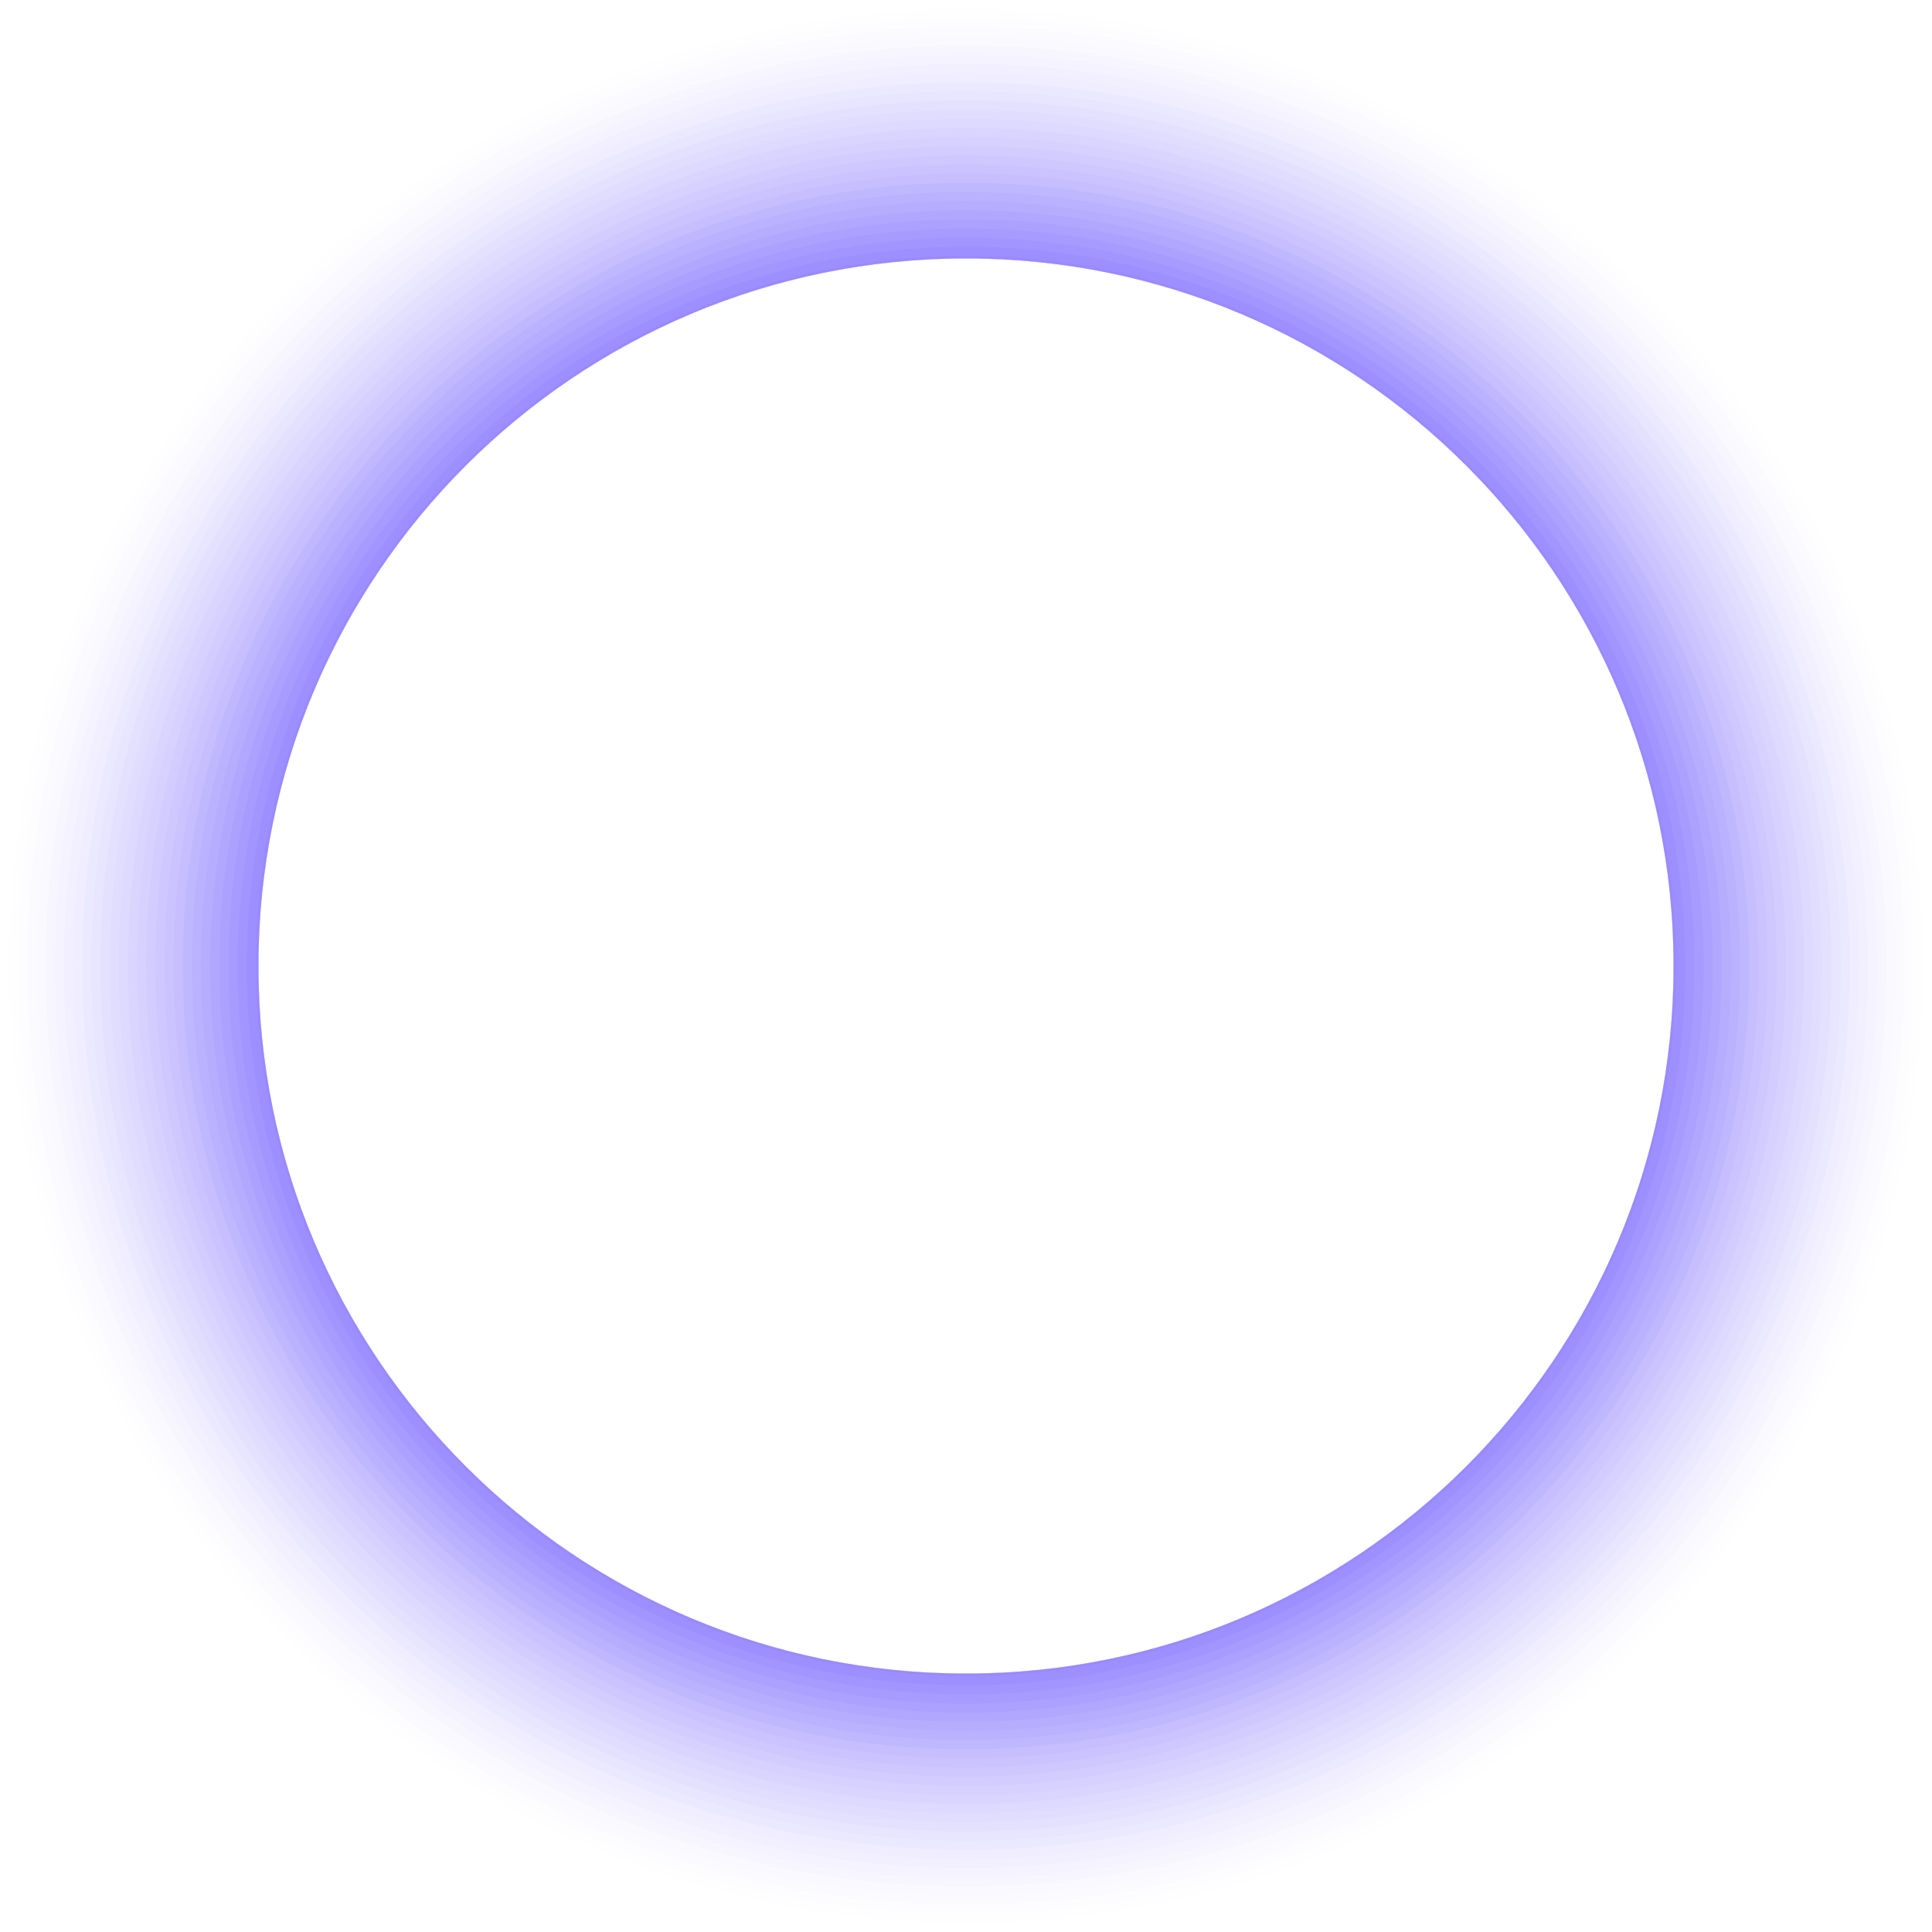 <?xml version="1.0" encoding="UTF-8"?> <svg xmlns="http://www.w3.org/2000/svg" xmlns:xlink="http://www.w3.org/1999/xlink" xmlns:xodm="http://www.corel.com/coreldraw/odm/2003" xml:space="preserve" width="357.497mm" height="357.497mm" version="1.1" style="shape-rendering:geometricPrecision; text-rendering:geometricPrecision; image-rendering:optimizeQuality; fill-rule:evenodd; clip-rule:evenodd" viewBox="0 0 4752.36 4752.37"> <defs> <style type="text/css"> .fil0 {fill:#5941FF;fill-opacity:0} .fil1 {fill:#5941FF;fill-opacity:0.004} .fil2 {fill:#5941FF;fill-opacity:0.004} .fil3 {fill:#5941FF;fill-opacity:0.008} .fil4 {fill:#5941FF;fill-opacity:0.008} .fil5 {fill:#5941FF;fill-opacity:0.012} .fil6 {fill:#5941FF;fill-opacity:0.012} .fil7 {fill:#5941FF;fill-opacity:0.016} .fil8 {fill:#5941FF;fill-opacity:0.016} .fil9 {fill:#5941FF;fill-opacity:0.02} .fil10 {fill:#5941FF;fill-opacity:0.02} .fil11 {fill:#5941FF;fill-opacity:0.024} .fil12 {fill:#5941FF;fill-opacity:0.027} .fil13 {fill:#5941FF;fill-opacity:0.027} .fil14 {fill:#5941FF;fill-opacity:0.031} .fil15 {fill:#5941FF;fill-opacity:0.031} .fil16 {fill:#5941FF;fill-opacity:0.035} .fil17 {fill:#5941FF;fill-opacity:0.035} .fil18 {fill:#5941FF;fill-opacity:0.039} .fil19 {fill:#5941FF;fill-opacity:0.039} .fil20 {fill:#5941FF;fill-opacity:0.043} .fil21 {fill:#5941FF;fill-opacity:0.043} .fil22 {fill:#5941FF;fill-opacity:0.047} .fil23 {fill:#5941FF;fill-opacity:0.051} .fil24 {fill:#5941FF;fill-opacity:0.051} .fil25 {fill:#5941FF;fill-opacity:0.055} .fil26 {fill:#5941FF;fill-opacity:0.055} .fil27 {fill:#5941FF;fill-opacity:0.059} .fil28 {fill:#5941FF;fill-opacity:0.059} </style> </defs> <g id="Слой_x0020_1">  <g id="_1427149832544"> <path class="fil0" d="M2376.18 0c1312.34,0 2376.18,1063.84 2376.18,2376.18 0,1312.34 -1063.84,2376.18 -2376.18,2376.18 -1312.34,0 -2376.18,-1063.84 -2376.18,-2376.18 0,-1312.34 1063.84,-2376.18 2376.18,-2376.18zm0 635.74c961.24,0 1740.45,779.21 1740.45,1740.45 0,961.22 -779.21,1740.44 -1740.45,1740.44 -961.22,0 -1740.44,-779.21 -1740.44,-1740.44 0,-961.24 779.21,-1740.45 1740.44,-1740.45z"></path> <g> <path class="fil1" d="M2376.18 22.48c1299.93,0 2353.7,1053.78 2353.7,2353.71 0,1299.93 -1053.78,2353.71 -2353.7,2353.71 -1299.93,0 -2353.71,-1053.78 -2353.71,-2353.71 0,-1299.93 1053.78,-2353.71 2353.71,-2353.71zm0 613.27c961.24,0 1740.45,779.21 1740.45,1740.45 0,961.22 -779.21,1740.44 -1740.45,1740.44 -961.22,0 -1740.44,-779.21 -1740.44,-1740.44 0,-961.24 779.21,-1740.45 1740.44,-1740.45z"></path> <path class="fil2" d="M2376.18 44.94c1287.52,0 2331.24,1043.73 2331.24,2331.24 0,1287.52 -1043.73,2331.24 -2331.24,2331.24 -1287.52,0 -2331.24,-1043.73 -2331.24,-2331.24 0,-1287.52 1043.73,-2331.24 2331.24,-2331.24zm0 590.8c961.24,0 1740.45,779.21 1740.45,1740.45 0,961.22 -779.21,1740.44 -1740.45,1740.44 -961.22,0 -1740.44,-779.21 -1740.44,-1740.44 0,-961.24 779.21,-1740.45 1740.44,-1740.45z"></path> <path class="fil3" d="M2376.18 67.42c1275.1,0 2308.76,1033.66 2308.76,2308.76 0,1275.1 -1033.66,2308.76 -2308.76,2308.76 -1275.1,0 -2308.76,-1033.66 -2308.76,-2308.76 0,-1275.1 1033.66,-2308.76 2308.76,-2308.76zm0 568.33c961.24,0 1740.45,779.21 1740.45,1740.45 0,961.22 -779.21,1740.44 -1740.45,1740.44 -961.22,0 -1740.44,-779.21 -1740.44,-1740.44 0,-961.24 779.21,-1740.45 1740.44,-1740.45z"></path> <path class="fil4" d="M2376.18 89.9c1262.69,0 2286.29,1023.6 2286.29,2286.29 0,1262.69 -1023.6,2286.29 -2286.29,2286.29 -1262.69,0 -2286.29,-1023.6 -2286.29,-2286.29 0,-1262.69 1023.6,-2286.29 2286.29,-2286.29zm0 545.85c961.24,0 1740.45,779.21 1740.45,1740.45 0,961.22 -779.21,1740.44 -1740.45,1740.44 -961.22,0 -1740.44,-779.21 -1740.44,-1740.44 0,-961.24 779.21,-1740.45 1740.44,-1740.45z"></path> <path class="fil5" d="M2376.18 112.37c1250.28,0 2263.81,1013.53 2263.81,2263.81 0,1250.28 -1013.53,2263.81 -2263.81,2263.81 -1250.28,0 -2263.81,-1013.53 -2263.81,-2263.81 0,-1250.28 1013.53,-2263.81 2263.81,-2263.81zm0 523.37c961.24,0 1740.45,779.21 1740.45,1740.45 0,961.22 -779.21,1740.44 -1740.45,1740.44 -961.22,0 -1740.44,-779.21 -1740.44,-1740.44 0,-961.24 779.21,-1740.45 1740.44,-1740.45z"></path> <path class="fil6" d="M2376.18 134.84c1237.86,0 2241.35,1003.48 2241.35,2241.35 0,1237.87 -1003.48,2241.35 -2241.35,2241.35 -1237.86,0 -2241.35,-1003.48 -2241.35,-2241.35 0,-1237.86 1003.48,-2241.35 2241.35,-2241.35zm0 500.91c961.24,0 1740.45,779.21 1740.45,1740.45 0,961.22 -779.21,1740.44 -1740.45,1740.44 -961.22,0 -1740.44,-779.21 -1740.44,-1740.44 0,-961.24 779.21,-1740.45 1740.44,-1740.45z"></path> <path class="fil7" d="M2376.18 157.31c1225.45,0 2218.87,993.42 2218.87,2218.87 0,1225.45 -993.42,2218.87 -2218.87,2218.87 -1225.45,0 -2218.87,-993.42 -2218.87,-2218.87 0,-1225.45 993.42,-2218.87 2218.87,-2218.87zm0 478.43c961.24,0 1740.45,779.21 1740.45,1740.45 0,961.22 -779.21,1740.44 -1740.45,1740.44 -961.22,0 -1740.44,-779.21 -1740.44,-1740.44 0,-961.24 779.21,-1740.45 1740.44,-1740.45z"></path> <path class="fil8" d="M2376.18 179.79c1213.05,0 2196.39,983.34 2196.39,2196.39 0,1213.05 -983.34,2196.39 -2196.39,2196.39 -1213.05,0 -2196.39,-983.34 -2196.39,-2196.39 0,-1213.05 983.34,-2196.39 2196.39,-2196.39zm0 455.95c961.24,0 1740.45,779.21 1740.45,1740.45 0,961.22 -779.21,1740.44 -1740.45,1740.44 -961.22,0 -1740.44,-779.21 -1740.44,-1740.44 0,-961.24 779.21,-1740.45 1740.44,-1740.45z"></path> <path class="fil9" d="M2376.18 202.26c1200.64,0 2173.93,973.29 2173.93,2173.93 0,1200.64 -973.29,2173.93 -2173.93,2173.93 -1200.64,0 -2173.93,-973.29 -2173.93,-2173.93 0,-1200.64 973.29,-2173.93 2173.93,-2173.93zm0 433.49c961.24,0 1740.45,779.21 1740.45,1740.45 0,961.22 -779.21,1740.44 -1740.45,1740.44 -961.22,0 -1740.44,-779.21 -1740.44,-1740.44 0,-961.24 779.21,-1740.45 1740.44,-1740.45z"></path> <path class="fil10" d="M2376.18 224.73c1188.23,0 2151.45,963.22 2151.45,2151.45 0,1188.23 -963.22,2151.45 -2151.45,2151.45 -1188.23,0 -2151.45,-963.22 -2151.45,-2151.45 0,-1188.23 963.22,-2151.45 2151.45,-2151.45zm0 411.01c961.24,0 1740.45,779.21 1740.45,1740.45 0,961.22 -779.21,1740.44 -1740.45,1740.44 -961.22,0 -1740.44,-779.21 -1740.44,-1740.44 0,-961.24 779.21,-1740.45 1740.44,-1740.45z"></path> <path class="fil11" d="M2376.18 247.21c1175.81,0 2128.97,953.16 2128.97,2128.97 0,1175.81 -953.16,2128.97 -2128.97,2128.97 -1175.81,0 -2128.97,-953.16 -2128.97,-2128.97 0,-1175.81 953.16,-2128.97 2128.97,-2128.97zm0 388.54c961.24,0 1740.45,779.21 1740.45,1740.45 0,961.22 -779.21,1740.44 -1740.45,1740.44 -961.22,0 -1740.44,-779.21 -1740.44,-1740.44 0,-961.24 779.21,-1740.45 1740.44,-1740.45z"></path> <path class="fil12" d="M2376.18 269.69c1163.4,0 2106.5,943.09 2106.5,2106.5 0,1163.4 -943.09,2106.5 -2106.5,2106.5 -1163.4,0 -2106.5,-943.1 -2106.5,-2106.5 0,-1163.4 943.09,-2106.5 2106.5,-2106.5zm0 366.06c961.24,0 1740.45,779.21 1740.45,1740.45 0,961.22 -779.21,1740.44 -1740.45,1740.44 -961.22,0 -1740.44,-779.21 -1740.44,-1740.44 0,-961.24 779.21,-1740.45 1740.44,-1740.45z"></path> <path class="fil13" d="M2376.18 292.15c1150.99,0 2084.03,933.04 2084.03,2084.03 0,1150.99 -933.04,2084.03 -2084.03,2084.03 -1150.99,0 -2084.03,-933.04 -2084.03,-2084.03 0,-1150.99 933.04,-2084.03 2084.03,-2084.03zm0 343.6c961.24,0 1740.45,779.21 1740.45,1740.45 0,961.22 -779.21,1740.44 -1740.45,1740.44 -961.22,0 -1740.44,-779.21 -1740.44,-1740.44 0,-961.24 779.21,-1740.45 1740.44,-1740.45z"></path> <path class="fil14" d="M2376.18 314.63c1138.58,0 2061.55,922.98 2061.55,2061.55 0,1138.58 -922.98,2061.56 -2061.55,2061.56 -1138.58,0 -2061.55,-922.98 -2061.55,-2061.56 0,-1138.58 922.98,-2061.55 2061.55,-2061.55zm0 321.12c961.24,0 1740.45,779.21 1740.45,1740.45 0,961.22 -779.21,1740.44 -1740.45,1740.44 -961.22,0 -1740.44,-779.21 -1740.44,-1740.44 0,-961.24 779.21,-1740.45 1740.44,-1740.45z"></path> <path class="fil15" d="M2376.18 337.1c1126.16,0 2039.08,912.92 2039.08,2039.08 0,1126.16 -912.92,2039.08 -2039.08,2039.08 -1126.16,0 -2039.08,-912.91 -2039.08,-2039.08 0,-1126.16 912.91,-2039.08 2039.08,-2039.08zm0 298.64c961.24,0 1740.45,779.21 1740.45,1740.45 0,961.22 -779.21,1740.44 -1740.45,1740.44 -961.22,0 -1740.44,-779.21 -1740.44,-1740.44 0,-961.24 779.21,-1740.45 1740.44,-1740.45z"></path> <path class="fil16" d="M2376.18 359.57c1113.75,0 2016.61,902.86 2016.61,2016.61 0,1113.75 -902.86,2016.61 -2016.61,2016.61 -1113.75,0 -2016.61,-902.86 -2016.61,-2016.61 0,-1113.75 902.86,-2016.61 2016.61,-2016.61zm0 276.18c961.24,0 1740.45,779.21 1740.45,1740.45 0,961.22 -779.21,1740.44 -1740.45,1740.44 -961.22,0 -1740.44,-779.21 -1740.44,-1740.44 0,-961.24 779.21,-1740.45 1740.44,-1740.45z"></path> <path class="fil17" d="M2376.18 382.05c1101.34,0 1994.14,892.8 1994.14,1994.14 0,1101.34 -892.8,1994.14 -1994.14,1994.14 -1101.34,0 -1994.14,-892.8 -1994.14,-1994.14 0,-1101.34 892.8,-1994.14 1994.14,-1994.14zm0 253.7c961.24,0 1740.45,779.21 1740.45,1740.45 0,961.22 -779.21,1740.44 -1740.45,1740.44 -961.22,0 -1740.44,-779.21 -1740.44,-1740.44 0,-961.24 779.21,-1740.45 1740.44,-1740.45z"></path> <path class="fil18" d="M2376.18 404.52c1088.92,0 1971.66,882.73 1971.66,1971.66 0,1088.92 -882.73,1971.66 -1971.66,1971.66 -1088.92,0 -1971.66,-882.74 -1971.66,-1971.66 0,-1088.92 882.73,-1971.66 1971.66,-1971.66zm0 231.22c961.24,0 1740.45,779.21 1740.45,1740.45 0,961.22 -779.21,1740.44 -1740.45,1740.44 -961.22,0 -1740.44,-779.21 -1740.44,-1740.44 0,-961.24 779.21,-1740.45 1740.44,-1740.45z"></path> <path class="fil19" d="M2376.18 427c1076.51,0 1949.18,872.67 1949.18,1949.18 0,1076.51 -872.67,1949.18 -1949.18,1949.18 -1076.51,0 -1949.18,-872.67 -1949.18,-1949.18 0,-1076.51 872.67,-1949.18 1949.18,-1949.18zm0 208.75c961.24,0 1740.45,779.21 1740.45,1740.45 0,961.22 -779.21,1740.44 -1740.45,1740.44 -961.22,0 -1740.44,-779.21 -1740.44,-1740.44 0,-961.24 779.21,-1740.45 1740.44,-1740.45z"></path> <path class="fil20" d="M2376.18 449.46c1064.1,0 1926.72,862.62 1926.72,1926.72 0,1064.1 -862.62,1926.72 -1926.72,1926.72 -1064.1,0 -1926.72,-862.62 -1926.72,-1926.72 0,-1064.1 862.62,-1926.72 1926.72,-1926.72zm0 186.28c961.24,0 1740.45,779.21 1740.45,1740.45 0,961.22 -779.21,1740.44 -1740.45,1740.44 -961.22,0 -1740.44,-779.21 -1740.44,-1740.44 0,-961.24 779.21,-1740.45 1740.44,-1740.45z"></path> <path class="fil21" d="M2376.18 471.94c1051.69,0 1904.24,852.55 1904.24,1904.24 0,1051.69 -852.56,1904.24 -1904.24,1904.24 -1051.69,0 -1904.24,-852.55 -1904.24,-1904.24 0,-1051.69 852.55,-1904.24 1904.24,-1904.24zm0 163.8c961.24,0 1740.45,779.21 1740.45,1740.45 0,961.22 -779.21,1740.44 -1740.45,1740.44 -961.22,0 -1740.44,-779.21 -1740.44,-1740.44 0,-961.24 779.21,-1740.45 1740.44,-1740.45z"></path> <path class="fil22" d="M2376.18 494.42c1039.29,0 1881.76,842.48 1881.76,1881.76 0,1039.29 -842.48,1881.76 -1881.76,1881.76 -1039.29,0 -1881.76,-842.48 -1881.76,-1881.76 0,-1039.29 842.48,-1881.76 1881.76,-1881.76zm0 141.33c961.24,0 1740.45,779.21 1740.45,1740.45 0,961.22 -779.21,1740.44 -1740.45,1740.44 -961.22,0 -1740.44,-779.21 -1740.44,-1740.44 0,-961.24 779.21,-1740.45 1740.44,-1740.45z"></path> <path class="fil23" d="M2376.18 516.88c1026.87,0 1859.3,832.43 1859.3,1859.3 0,1026.87 -832.43,1859.3 -1859.3,1859.3 -1026.87,0 -1859.3,-832.43 -1859.3,-1859.3 0,-1026.87 832.43,-1859.3 1859.3,-1859.3zm0 118.86c961.24,0 1740.45,779.21 1740.45,1740.45 0,961.22 -779.21,1740.44 -1740.45,1740.44 -961.22,0 -1740.44,-779.21 -1740.44,-1740.44 0,-961.24 779.21,-1740.45 1740.44,-1740.45z"></path> <path class="fil24" d="M2376.18 539.36c1014.46,0 1836.82,822.36 1836.82,1836.82 0,1014.46 -822.36,1836.82 -1836.82,1836.82 -1014.46,0 -1836.82,-822.36 -1836.82,-1836.82 0,-1014.46 822.36,-1836.82 1836.82,-1836.82zm0 96.39c961.24,0 1740.45,779.21 1740.45,1740.45 0,961.22 -779.21,1740.44 -1740.45,1740.44 -961.22,0 -1740.44,-779.21 -1740.44,-1740.44 0,-961.24 779.21,-1740.45 1740.44,-1740.45z"></path> <path class="fil25" d="M2376.18 561.84c1002.05,0 1814.35,812.3 1814.35,1814.35 0,1002.05 -812.3,1814.35 -1814.35,1814.35 -1002.05,0 -1814.35,-812.3 -1814.35,-1814.35 0,-1002.05 812.3,-1814.35 1814.35,-1814.35zm0 73.91c961.24,0 1740.45,779.21 1740.45,1740.45 0,961.22 -779.21,1740.44 -1740.45,1740.44 -961.22,0 -1740.44,-779.21 -1740.44,-1740.44 0,-961.24 779.21,-1740.45 1740.44,-1740.45z"></path> <path class="fil26" d="M2376.18 584.31c989.64,0 1791.87,802.23 1791.87,1791.87 0,989.64 -802.23,1791.87 -1791.87,1791.87 -989.64,0 -1791.87,-802.23 -1791.87,-1791.87 0,-989.64 802.23,-1791.87 1791.87,-1791.87zm0 51.43c961.24,0 1740.45,779.21 1740.45,1740.45 0,961.22 -779.21,1740.44 -1740.45,1740.44 -961.22,0 -1740.44,-779.21 -1740.44,-1740.44 0,-961.24 779.21,-1740.45 1740.44,-1740.45z"></path> <path class="fil27" d="M2376.18 606.78c977.22,0 1769.4,792.18 1769.4,1769.4 0,977.22 -792.18,1769.4 -1769.4,1769.4 -977.22,0 -1769.4,-792.18 -1769.4,-1769.4 0,-977.22 792.18,-1769.4 1769.4,-1769.4zm0 28.97c961.24,0 1740.45,779.21 1740.45,1740.45 0,961.22 -779.21,1740.44 -1740.45,1740.44 -961.22,0 -1740.44,-779.21 -1740.44,-1740.44 0,-961.24 779.21,-1740.45 1740.44,-1740.45z"></path> </g> <path class="fil28" d="M2376.18 629.26c964.81,0 1746.93,782.12 1746.93,1746.93 0,964.81 -782.12,1746.93 -1746.93,1746.93 -964.81,0 -1746.93,-782.12 -1746.93,-1746.93 0,-964.81 782.12,-1746.93 1746.93,-1746.93zm0 6.49c961.24,0 1740.45,779.21 1740.45,1740.45 0,961.22 -779.21,1740.44 -1740.45,1740.44 -961.22,0 -1740.44,-779.21 -1740.44,-1740.44 0,-961.24 779.21,-1740.45 1740.44,-1740.45z"></path> </g> </g> </svg> 